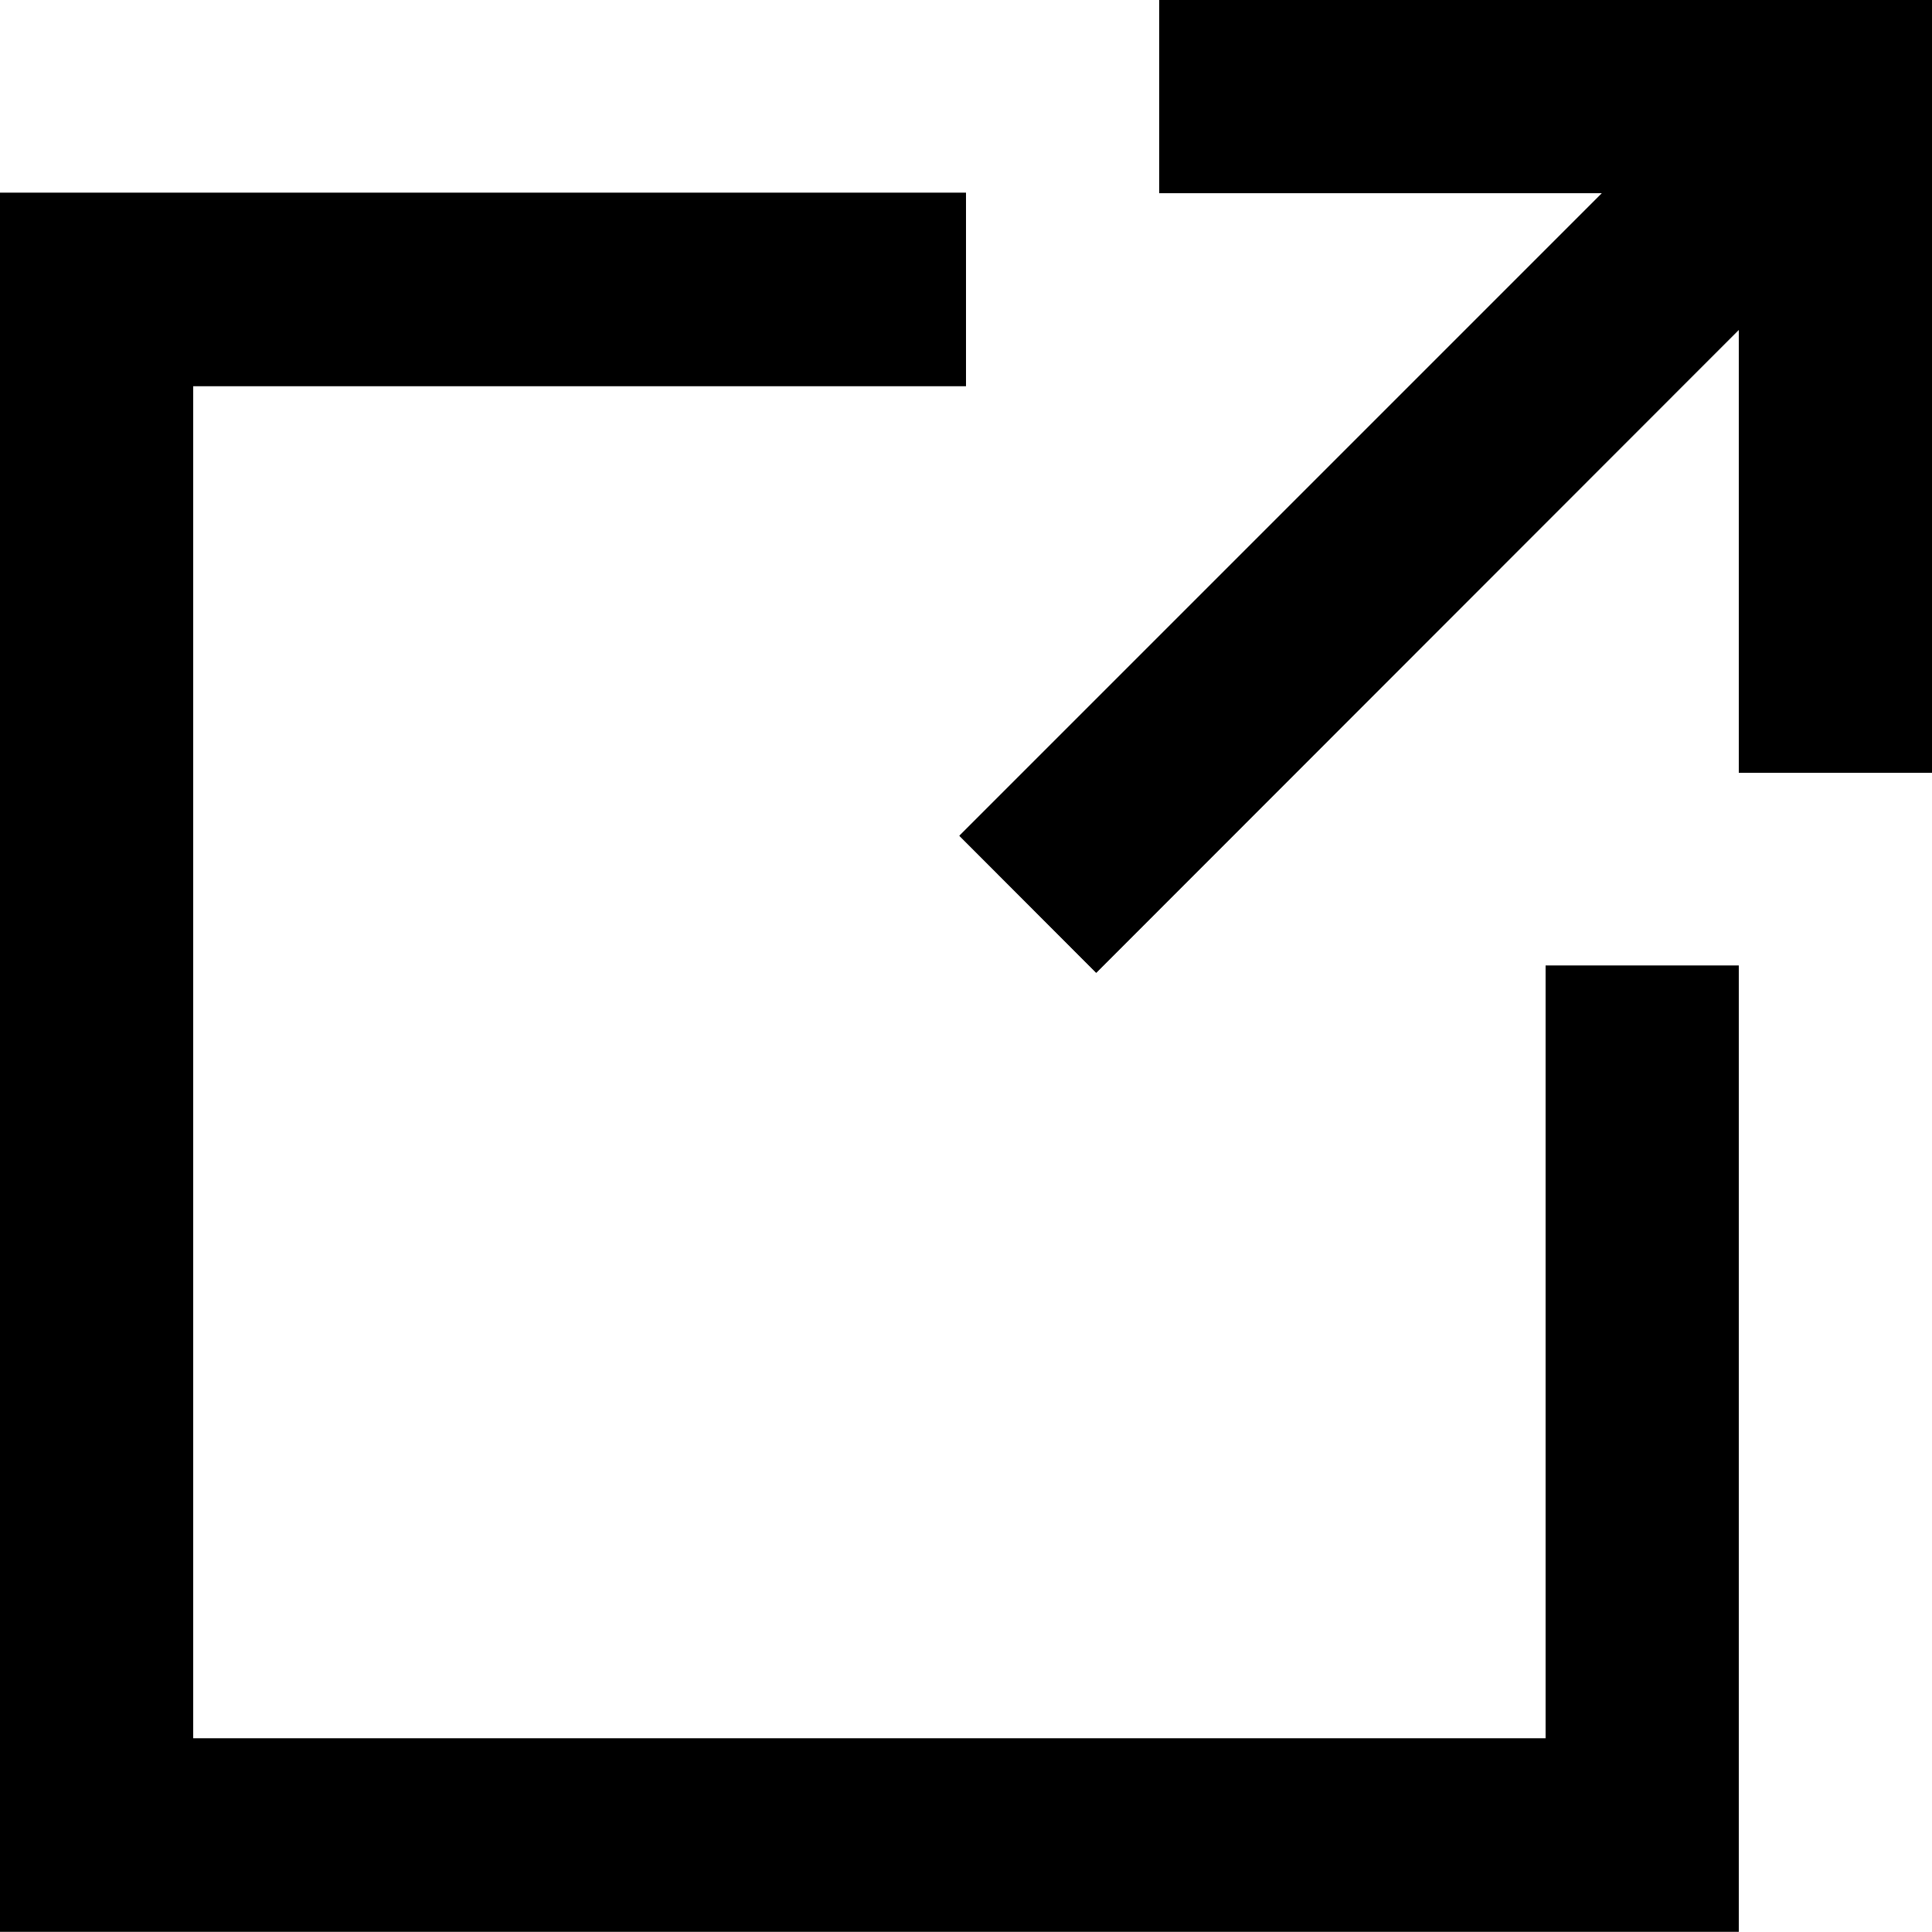 <svg xmlns="http://www.w3.org/2000/svg" width="10" height="9.998" viewBox="0 0 10 9.998"><g transform="translate(-231 -555.986)"><path d="M10883,19728h-8v-9h5v1h-4v7h7v-4h1v5Z" transform="translate(-10644 -19162.016)" /><path d="M10884,19728h-9v-9h5v1h-4v7h7v-4h1Z" transform="translate(-10644 -19162.016)" /><path d="M10875.708,19724.328l3.326-3.326h-2.292v-1h4v4h-1v-2.293l-3.326,3.328Z" transform="translate(-10639.742 -19164.016)" /><path d="M10876.416,19725.037l-.708-.709,3.326-3.326h-2.292v-1h4v4h-1v-2.293Z" transform="translate(-10639.742 -19164.016)" /></g></svg>
